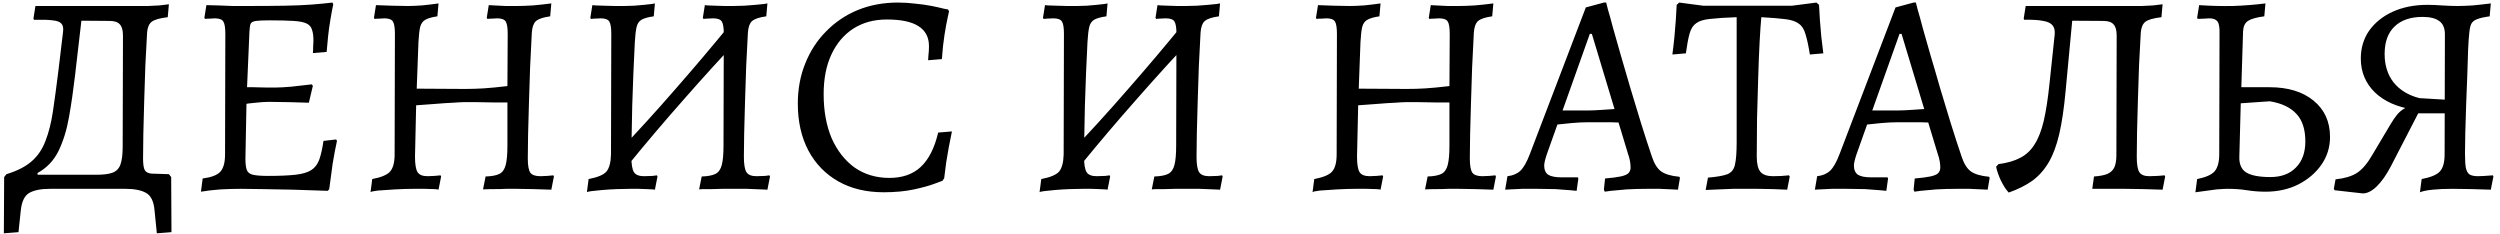 <?xml version="1.0" encoding="UTF-8"?> <svg xmlns="http://www.w3.org/2000/svg" width="331" height="31" viewBox="0 0 331 31" fill="none"><path d="M2.449 30.738L0.511 30.89L0.549 23.442L0.853 23.062C2.272 22.631 3.386 22.061 4.197 21.352C5.008 20.643 5.616 19.743 6.021 18.654C6.452 17.565 6.781 16.26 7.009 14.74C7.237 13.195 7.478 11.409 7.731 9.382L8.339 4.29C8.415 3.758 8.352 3.378 8.149 3.15C7.946 2.897 7.554 2.745 6.971 2.694C6.414 2.618 5.59 2.593 4.501 2.618L4.425 2.466L4.691 0.794H17.991C18.523 0.794 19.055 0.794 19.587 0.794C20.119 0.769 20.625 0.743 21.107 0.718C21.588 0.667 22.006 0.617 22.361 0.566L22.209 2.276C21.145 2.403 20.436 2.605 20.081 2.884C19.726 3.163 19.523 3.644 19.473 4.328C19.397 5.645 19.321 7.089 19.245 8.66C19.194 10.205 19.143 11.763 19.093 13.334C19.042 14.879 19.004 16.323 18.979 17.666C18.953 18.983 18.941 20.085 18.941 20.972C18.941 21.732 19.017 22.251 19.169 22.53C19.346 22.809 19.65 22.961 20.081 22.986L22.361 23.062L22.665 23.442L22.703 30.738L20.765 30.89L20.461 27.85C20.36 26.659 19.98 25.887 19.321 25.532C18.688 25.177 17.776 25 16.585 25H6.629C5.438 25 4.526 25.177 3.893 25.532C3.26 25.887 2.88 26.659 2.753 27.85L2.449 30.738ZM5.033 23.518L1.917 23.138H12.747C13.684 23.138 14.393 23.049 14.875 22.872C15.382 22.695 15.736 22.34 15.939 21.808C16.142 21.251 16.243 20.453 16.243 19.414L16.281 4.708C16.281 3.999 16.142 3.505 15.863 3.226C15.61 2.922 15.153 2.77 14.495 2.77L9.517 2.732L10.923 1.478L9.935 9.99C9.707 11.941 9.441 13.777 9.137 15.5C8.833 17.223 8.364 18.73 7.731 20.022C7.098 21.289 6.173 22.251 4.957 22.91L5.033 23.518ZM26.604 25.38L26.832 23.632C27.972 23.48 28.745 23.189 29.15 22.758C29.581 22.302 29.796 21.529 29.796 20.44L29.834 4.48C29.834 3.669 29.746 3.125 29.568 2.846C29.391 2.567 29.011 2.428 28.428 2.428C28.276 2.428 28.074 2.441 27.82 2.466C27.567 2.466 27.339 2.479 27.136 2.504L27.06 2.352L27.326 0.68C27.757 0.68 28.276 0.693 28.884 0.718C29.492 0.743 30.126 0.769 30.784 0.794C31.443 0.794 32.051 0.794 32.608 0.794C34.635 0.794 36.332 0.781 37.7 0.756C39.094 0.731 40.284 0.68 41.272 0.604C42.26 0.528 43.172 0.439 44.008 0.338L44.122 0.566C43.996 1.174 43.869 1.858 43.742 2.618C43.616 3.353 43.514 4.087 43.438 4.822C43.362 5.557 43.299 6.241 43.248 6.874L41.424 7.026C41.45 6.798 41.462 6.519 41.462 6.19C41.488 5.835 41.5 5.569 41.5 5.392C41.5 4.784 41.437 4.303 41.31 3.948C41.209 3.568 40.968 3.289 40.588 3.112C40.234 2.935 39.664 2.821 38.878 2.77C38.093 2.719 37.029 2.694 35.686 2.694C34.876 2.694 34.28 2.719 33.9 2.77C33.52 2.821 33.28 2.947 33.178 3.15C33.102 3.353 33.052 3.695 33.026 4.176L32.646 13.03L32.494 21.01C32.494 21.694 32.558 22.201 32.684 22.53C32.811 22.834 33.077 23.037 33.482 23.138C33.913 23.239 34.584 23.29 35.496 23.29C36.991 23.29 38.194 23.239 39.106 23.138C40.018 23.037 40.715 22.834 41.196 22.53C41.678 22.226 42.032 21.77 42.26 21.162C42.488 20.529 42.678 19.693 42.83 18.654L44.502 18.464L44.616 18.654C44.439 19.439 44.249 20.44 44.046 21.656C43.869 22.872 43.717 23.999 43.59 25.038L43.4 25.266C41.88 25.215 40.36 25.165 38.84 25.114C37.346 25.089 35.99 25.063 34.774 25.038C33.558 25.013 32.596 25 31.886 25C31.101 25 30.202 25.025 29.188 25.076C28.2 25.152 27.339 25.253 26.604 25.38ZM32.114 13.828L32.456 11.548C32.634 11.548 32.976 11.548 33.482 11.548C33.989 11.548 34.534 11.561 35.116 11.586C35.699 11.586 36.206 11.586 36.636 11.586C37.067 11.586 37.726 11.548 38.612 11.472C39.524 11.371 40.411 11.269 41.272 11.168L41.424 11.358L40.892 13.6C40.183 13.575 39.296 13.549 38.232 13.524C37.194 13.499 36.307 13.486 35.572 13.486C35.091 13.486 34.521 13.524 33.862 13.6C33.229 13.651 32.646 13.727 32.114 13.828ZM49.056 25.456L49.284 23.708C50.474 23.48 51.26 23.151 51.64 22.72C52.045 22.264 52.248 21.504 52.248 20.44L52.286 4.48C52.286 3.669 52.197 3.125 52.02 2.846C51.842 2.567 51.462 2.428 50.88 2.428C50.728 2.428 50.525 2.441 50.272 2.466C50.018 2.466 49.79 2.479 49.588 2.504L49.512 2.352L49.778 0.68C50.36 0.705 51.07 0.731 51.906 0.756C52.767 0.781 53.464 0.794 53.996 0.794C54.477 0.794 55.098 0.769 55.858 0.718C56.643 0.642 57.378 0.553 58.062 0.452L57.91 2.162C57.2 2.263 56.668 2.415 56.314 2.618C55.984 2.795 55.756 3.112 55.63 3.568C55.528 3.999 55.452 4.67 55.402 5.582L55.174 11.738L61.558 11.776C62.394 11.776 63.217 11.751 64.028 11.7C64.838 11.649 65.89 11.548 67.182 11.396L67.22 4.48C67.22 3.669 67.131 3.125 66.954 2.846C66.776 2.567 66.396 2.428 65.814 2.428C65.636 2.428 65.421 2.441 65.168 2.466C64.94 2.466 64.724 2.479 64.522 2.504L64.446 2.352L64.712 0.68C64.712 0.68 64.94 0.693 65.396 0.718C65.852 0.743 66.371 0.769 66.954 0.794C67.536 0.794 68.03 0.794 68.436 0.794C68.993 0.794 69.702 0.769 70.564 0.718C71.425 0.642 72.236 0.553 72.996 0.452L72.844 2.162C71.906 2.289 71.273 2.504 70.944 2.808C70.64 3.087 70.462 3.593 70.412 4.328C70.336 5.797 70.26 7.343 70.184 8.964C70.133 10.56 70.082 12.131 70.032 13.676C69.981 15.196 69.943 16.589 69.918 17.856C69.892 19.123 69.88 20.161 69.88 20.972C69.88 21.909 69.994 22.543 70.222 22.872C70.45 23.176 70.893 23.328 71.552 23.328C71.83 23.328 72.134 23.315 72.464 23.29C72.793 23.265 73.059 23.239 73.262 23.214L73.338 23.366L72.996 25.114C72.362 25.089 71.577 25.063 70.64 25.038C69.702 25.013 68.93 25 68.322 25C68.018 25 67.6 25 67.068 25C66.561 25.025 66.029 25.038 65.472 25.038C64.914 25.038 64.408 25.051 63.952 25.076L64.294 23.366C65.104 23.341 65.712 23.227 66.118 23.024C66.523 22.821 66.802 22.429 66.954 21.846C67.106 21.263 67.182 20.415 67.182 19.3V13.562C66.599 13.562 65.94 13.562 65.206 13.562C64.471 13.537 63.762 13.524 63.078 13.524C62.394 13.524 61.836 13.524 61.406 13.524C61.152 13.524 60.684 13.549 60 13.6C59.341 13.625 58.568 13.676 57.682 13.752C56.82 13.803 55.959 13.866 55.098 13.942L54.946 20.744C54.946 21.757 55.06 22.441 55.288 22.796C55.516 23.151 55.959 23.328 56.618 23.328C56.896 23.328 57.2 23.315 57.53 23.29C57.859 23.265 58.125 23.239 58.328 23.214L58.404 23.366L58.062 25.114C58.062 25.089 57.872 25.063 57.492 25.038C57.112 25.038 56.668 25.025 56.162 25C55.655 25 55.212 25 54.832 25C54.072 25 53.236 25.025 52.324 25.076C51.437 25.127 50.677 25.177 50.044 25.228C49.41 25.304 49.081 25.38 49.056 25.456ZM83.1 21.922L81.694 20.288C84.329 17.527 86.9 14.702 89.408 11.814C91.941 8.926 94.437 5.975 96.894 2.96L98.338 4.594C95.703 7.381 93.119 10.218 90.586 13.106C88.053 15.969 85.557 18.907 83.1 21.922ZM77.704 25.456L77.932 23.708C79.123 23.48 79.908 23.151 80.288 22.72C80.668 22.264 80.871 21.504 80.896 20.44L80.934 4.48C80.934 3.669 80.845 3.125 80.668 2.846C80.491 2.567 80.111 2.428 79.528 2.428C79.3 2.428 79.021 2.441 78.692 2.466C78.388 2.491 78.236 2.504 78.236 2.504L78.16 2.352L78.426 0.68C78.426 0.68 78.565 0.693 78.844 0.718C79.148 0.718 79.528 0.731 79.984 0.756C80.44 0.756 80.909 0.769 81.39 0.794C81.871 0.794 82.289 0.794 82.644 0.794C83.049 0.794 83.48 0.781 83.936 0.756C84.417 0.705 84.861 0.667 85.266 0.642C85.697 0.591 86.039 0.553 86.292 0.528C86.571 0.477 86.71 0.452 86.71 0.452L86.558 2.162C85.823 2.263 85.279 2.415 84.924 2.618C84.595 2.821 84.379 3.15 84.278 3.606C84.177 4.037 84.101 4.695 84.05 5.582C83.999 6.874 83.936 8.242 83.86 9.686C83.809 11.13 83.759 12.561 83.708 13.98C83.683 15.399 83.657 16.703 83.632 17.894C83.607 19.059 83.594 20.009 83.594 20.744C83.594 21.757 83.708 22.441 83.936 22.796C84.164 23.151 84.607 23.328 85.266 23.328C85.646 23.328 86.026 23.315 86.406 23.29C86.786 23.239 86.976 23.214 86.976 23.214L87.052 23.366L86.71 25.114C86.71 25.114 86.609 25.101 86.406 25.076C86.203 25.076 85.937 25.063 85.608 25.038C85.279 25.038 84.924 25.025 84.544 25C84.164 25 83.809 25 83.48 25C82.923 25 82.315 25.013 81.656 25.038C81.023 25.063 80.402 25.101 79.794 25.152C79.186 25.203 78.692 25.253 78.312 25.304C77.932 25.355 77.729 25.405 77.704 25.456ZM101.606 25.114C101.606 25.114 101.327 25.101 100.77 25.076C100.238 25.051 99.605 25.025 98.87 25C98.135 25 97.489 25 96.932 25C96.603 25 96.185 25 95.678 25C95.197 25.025 94.715 25.038 94.234 25.038C93.753 25.038 93.347 25.038 93.018 25.038C92.714 25.063 92.562 25.076 92.562 25.076L92.904 23.366C93.715 23.341 94.323 23.227 94.728 23.024C95.133 22.821 95.412 22.429 95.564 21.846C95.716 21.263 95.792 20.415 95.792 19.3L95.83 4.48C95.83 3.669 95.741 3.125 95.564 2.846C95.387 2.567 95.007 2.428 94.424 2.428C94.196 2.428 93.917 2.441 93.588 2.466C93.284 2.491 93.132 2.504 93.132 2.504L93.056 2.352L93.322 0.68C93.322 0.68 93.449 0.693 93.702 0.718C93.981 0.718 94.323 0.731 94.728 0.756C95.133 0.756 95.539 0.769 95.944 0.794C96.375 0.794 96.742 0.794 97.046 0.794C97.502 0.794 97.996 0.781 98.528 0.756C99.06 0.705 99.554 0.667 100.01 0.642C100.491 0.591 100.871 0.553 101.15 0.528C101.454 0.477 101.606 0.452 101.606 0.452L101.454 2.162C100.517 2.289 99.883 2.504 99.554 2.808C99.25 3.087 99.073 3.593 99.022 4.328C98.946 5.721 98.87 7.203 98.794 8.774C98.743 10.345 98.693 11.903 98.642 13.448C98.591 14.968 98.553 16.374 98.528 17.666C98.503 18.933 98.49 19.959 98.49 20.744C98.49 21.757 98.604 22.441 98.832 22.796C99.06 23.151 99.503 23.328 100.162 23.328C100.542 23.328 100.922 23.315 101.302 23.29C101.682 23.239 101.872 23.214 101.872 23.214L101.948 23.366L101.606 25.114ZM116.993 25.456C114.688 25.456 112.687 24.975 110.989 24.012C109.292 23.049 107.975 21.694 107.037 19.946C106.1 18.173 105.631 16.095 105.631 13.714C105.631 11.789 105.961 10.015 106.619 8.394C107.278 6.747 108.203 5.329 109.393 4.138C110.584 2.922 111.977 1.985 113.573 1.326C115.195 0.667 116.968 0.338 118.893 0.338C119.679 0.338 120.464 0.389 121.249 0.49C122.035 0.566 122.744 0.667 123.377 0.794C124.011 0.921 124.517 1.035 124.897 1.136C125.303 1.212 125.505 1.25 125.505 1.25L125.657 1.478C125.657 1.478 125.594 1.769 125.467 2.352C125.341 2.909 125.201 3.669 125.049 4.632C124.897 5.595 124.783 6.659 124.707 7.824L122.883 7.976C122.883 7.976 122.896 7.773 122.921 7.368C122.972 6.937 122.997 6.519 122.997 6.114C122.997 4.923 122.529 4.037 121.591 3.454C120.679 2.871 119.286 2.58 117.411 2.58C115.714 2.58 114.232 2.985 112.965 3.796C111.724 4.607 110.761 5.747 110.077 7.216C109.393 8.685 109.051 10.433 109.051 12.46C109.051 14.689 109.406 16.64 110.115 18.312C110.85 19.959 111.863 21.251 113.155 22.188C114.473 23.1 116.005 23.556 117.753 23.556C119.476 23.556 120.857 23.075 121.895 22.112C122.959 21.124 123.732 19.604 124.213 17.552L126.037 17.4C126.037 17.4 125.999 17.59 125.923 17.97C125.847 18.35 125.746 18.857 125.619 19.49C125.518 20.098 125.404 20.769 125.277 21.504C125.176 22.213 125.087 22.91 125.011 23.594L124.783 23.936C124.783 23.936 124.441 24.063 123.757 24.316C123.099 24.569 122.187 24.823 121.021 25.076C119.856 25.329 118.513 25.456 116.993 25.456ZM143.032 21.922L141.626 20.288C144.26 17.527 146.832 14.702 149.34 11.814C151.873 8.926 154.368 5.975 156.826 2.96L158.27 4.594C155.635 7.381 153.051 10.218 150.518 13.106C147.984 15.969 145.489 18.907 143.032 21.922ZM137.636 25.456L137.864 23.708C139.054 23.48 139.84 23.151 140.22 22.72C140.6 22.264 140.802 21.504 140.828 20.44L140.866 4.48C140.866 3.669 140.777 3.125 140.6 2.846C140.422 2.567 140.042 2.428 139.46 2.428C139.232 2.428 138.953 2.441 138.624 2.466C138.32 2.491 138.168 2.504 138.168 2.504L138.092 2.352L138.358 0.68C138.358 0.68 138.497 0.693 138.776 0.718C139.08 0.718 139.46 0.731 139.916 0.756C140.372 0.756 140.84 0.769 141.322 0.794C141.803 0.794 142.221 0.794 142.576 0.794C142.981 0.794 143.412 0.781 143.868 0.756C144.349 0.705 144.792 0.667 145.198 0.642C145.628 0.591 145.97 0.553 146.224 0.528C146.502 0.477 146.642 0.452 146.642 0.452L146.49 2.162C145.755 2.263 145.21 2.415 144.856 2.618C144.526 2.821 144.311 3.15 144.21 3.606C144.108 4.037 144.032 4.695 143.982 5.582C143.931 6.874 143.868 8.242 143.792 9.686C143.741 11.13 143.69 12.561 143.64 13.98C143.614 15.399 143.589 16.703 143.564 17.894C143.538 19.059 143.526 20.009 143.526 20.744C143.526 21.757 143.64 22.441 143.868 22.796C144.096 23.151 144.539 23.328 145.198 23.328C145.578 23.328 145.958 23.315 146.338 23.29C146.718 23.239 146.908 23.214 146.908 23.214L146.984 23.366L146.642 25.114C146.642 25.114 146.54 25.101 146.338 25.076C146.135 25.076 145.869 25.063 145.54 25.038C145.21 25.038 144.856 25.025 144.476 25C144.096 25 143.741 25 143.412 25C142.854 25 142.246 25.013 141.588 25.038C140.954 25.063 140.334 25.101 139.726 25.152C139.118 25.203 138.624 25.253 138.244 25.304C137.864 25.355 137.661 25.405 137.636 25.456ZM161.538 25.114C161.538 25.114 161.259 25.101 160.702 25.076C160.17 25.051 159.536 25.025 158.802 25C158.067 25 157.421 25 156.864 25C156.534 25 156.116 25 155.61 25C155.128 25.025 154.647 25.038 154.166 25.038C153.684 25.038 153.279 25.038 152.95 25.038C152.646 25.063 152.494 25.076 152.494 25.076L152.836 23.366C153.646 23.341 154.254 23.227 154.66 23.024C155.065 22.821 155.344 22.429 155.496 21.846C155.648 21.263 155.724 20.415 155.724 19.3L155.762 4.48C155.762 3.669 155.673 3.125 155.496 2.846C155.318 2.567 154.938 2.428 154.356 2.428C154.128 2.428 153.849 2.441 153.52 2.466C153.216 2.491 153.064 2.504 153.064 2.504L152.988 2.352L153.254 0.68C153.254 0.68 153.38 0.693 153.634 0.718C153.912 0.718 154.254 0.731 154.66 0.756C155.065 0.756 155.47 0.769 155.876 0.794C156.306 0.794 156.674 0.794 156.978 0.794C157.434 0.794 157.928 0.781 158.46 0.756C158.992 0.705 159.486 0.667 159.942 0.642C160.423 0.591 160.803 0.553 161.082 0.528C161.386 0.477 161.538 0.452 161.538 0.452L161.386 2.162C160.448 2.289 159.815 2.504 159.486 2.808C159.182 3.087 159.004 3.593 158.954 4.328C158.878 5.721 158.802 7.203 158.726 8.774C158.675 10.345 158.624 11.903 158.574 13.448C158.523 14.968 158.485 16.374 158.46 17.666C158.434 18.933 158.422 19.959 158.422 20.744C158.422 21.757 158.536 22.441 158.764 22.796C158.992 23.151 159.435 23.328 160.094 23.328C160.474 23.328 160.854 23.315 161.234 23.29C161.614 23.239 161.804 23.214 161.804 23.214L161.88 23.366L161.538 25.114ZM173.78 25.456L174.008 23.708C175.199 23.48 175.984 23.151 176.364 22.72C176.77 22.264 176.972 21.504 176.972 20.44L177.01 4.48C177.01 3.669 176.922 3.125 176.744 2.846C176.567 2.567 176.187 2.428 175.604 2.428C175.452 2.428 175.25 2.441 174.996 2.466C174.743 2.466 174.515 2.479 174.312 2.504L174.236 2.352L174.502 0.68C175.085 0.705 175.794 0.731 176.63 0.756C177.492 0.781 178.188 0.794 178.72 0.794C179.202 0.794 179.822 0.769 180.582 0.718C181.368 0.642 182.102 0.553 182.786 0.452L182.634 2.162C181.925 2.263 181.393 2.415 181.038 2.618C180.709 2.795 180.481 3.112 180.354 3.568C180.253 3.999 180.177 4.67 180.126 5.582L179.898 11.738L186.282 11.776C187.118 11.776 187.942 11.751 188.752 11.7C189.563 11.649 190.614 11.548 191.906 11.396L191.944 4.48C191.944 3.669 191.856 3.125 191.678 2.846C191.501 2.567 191.121 2.428 190.538 2.428C190.361 2.428 190.146 2.441 189.892 2.466C189.664 2.466 189.449 2.479 189.246 2.504L189.17 2.352L189.436 0.68C189.436 0.68 189.664 0.693 190.12 0.718C190.576 0.743 191.096 0.769 191.678 0.794C192.261 0.794 192.755 0.794 193.16 0.794C193.718 0.794 194.427 0.769 195.288 0.718C196.15 0.642 196.96 0.553 197.72 0.452L197.568 2.162C196.631 2.289 195.998 2.504 195.668 2.808C195.364 3.087 195.187 3.593 195.136 4.328C195.06 5.797 194.984 7.343 194.908 8.964C194.858 10.56 194.807 12.131 194.756 13.676C194.706 15.196 194.668 16.589 194.642 17.856C194.617 19.123 194.604 20.161 194.604 20.972C194.604 21.909 194.718 22.543 194.946 22.872C195.174 23.176 195.618 23.328 196.276 23.328C196.555 23.328 196.859 23.315 197.188 23.29C197.518 23.265 197.784 23.239 197.986 23.214L198.062 23.366L197.72 25.114C197.087 25.089 196.302 25.063 195.364 25.038C194.427 25.013 193.654 25 193.046 25C192.742 25 192.324 25 191.792 25C191.286 25.025 190.754 25.038 190.196 25.038C189.639 25.038 189.132 25.051 188.676 25.076L189.018 23.366C189.829 23.341 190.437 23.227 190.842 23.024C191.248 22.821 191.526 22.429 191.678 21.846C191.83 21.263 191.906 20.415 191.906 19.3V13.562C191.324 13.562 190.665 13.562 189.93 13.562C189.196 13.537 188.486 13.524 187.802 13.524C187.118 13.524 186.561 13.524 186.13 13.524C185.877 13.524 185.408 13.549 184.724 13.6C184.066 13.625 183.293 13.676 182.406 13.752C181.545 13.803 180.684 13.866 179.822 13.942L179.67 20.744C179.67 21.757 179.784 22.441 180.012 22.796C180.24 23.151 180.684 23.328 181.342 23.328C181.621 23.328 181.925 23.315 182.254 23.29C182.584 23.265 182.85 23.239 183.052 23.214L183.128 23.366L182.786 25.114C182.786 25.089 182.596 25.063 182.216 25.038C181.836 25.038 181.393 25.025 180.886 25C180.38 25 179.936 25 179.556 25C178.796 25 177.96 25.025 177.048 25.076C176.162 25.127 175.402 25.177 174.768 25.228C174.135 25.304 173.806 25.38 173.78 25.456ZM212.47 25.38L212.356 25.114L212.508 23.632C213.394 23.556 214.078 23.467 214.56 23.366C215.041 23.265 215.383 23.125 215.586 22.948C215.788 22.745 215.89 22.492 215.89 22.188C215.89 21.935 215.864 21.656 215.814 21.352C215.763 21.048 215.674 20.719 215.548 20.364L214.294 16.222C213.838 16.197 213.192 16.184 212.356 16.184C211.545 16.184 210.874 16.184 210.342 16.184C209.607 16.184 208.834 16.222 208.024 16.298C207.238 16.374 206.63 16.437 206.2 16.488L204.794 20.44C204.566 21.124 204.452 21.618 204.452 21.922C204.452 22.479 204.629 22.885 204.984 23.138C205.364 23.366 205.946 23.48 206.732 23.48H208.898L208.974 23.632L208.746 25.266C208.746 25.266 208.48 25.241 207.948 25.19C207.416 25.139 206.744 25.089 205.934 25.038C205.123 25.013 204.3 25 203.464 25C202.856 25 202.222 25 201.564 25C200.93 25.025 200.386 25.051 199.93 25.076C199.499 25.101 199.284 25.114 199.284 25.114L199.588 23.328C200.297 23.252 200.867 23.011 201.298 22.606C201.728 22.201 202.146 21.466 202.552 20.402L209.962 0.984L212.356 0.338H212.66C212.66 0.338 212.736 0.642 212.888 1.25C213.065 1.833 213.293 2.656 213.572 3.72C213.876 4.759 214.218 5.962 214.598 7.33C215.003 8.673 215.421 10.104 215.852 11.624C216.308 13.144 216.776 14.689 217.258 16.26C217.739 17.805 218.22 19.287 218.702 20.706C219.006 21.643 219.411 22.302 219.918 22.682C220.45 23.062 221.26 23.303 222.35 23.404L222.426 23.556L222.16 25.114C222.16 25.114 221.906 25.101 221.4 25.076C220.918 25.051 220.361 25.025 219.728 25C219.094 25 218.562 25 218.132 25C217.169 25 216.244 25.025 215.358 25.076C214.496 25.152 213.8 25.215 213.268 25.266C212.736 25.342 212.47 25.38 212.47 25.38ZM206.884 14.626H210.228C210.734 14.626 211.342 14.601 212.052 14.55C212.761 14.499 213.331 14.461 213.762 14.436L210.76 4.48H210.494L206.884 14.626ZM225.83 25.152L226.134 23.518C227.325 23.417 228.186 23.265 228.718 23.062C229.25 22.834 229.579 22.416 229.706 21.808C229.858 21.175 229.934 20.187 229.934 18.844V2.276C228.465 2.327 227.299 2.403 226.438 2.504C225.602 2.58 224.981 2.77 224.576 3.074C224.171 3.353 223.879 3.809 223.702 4.442C223.525 5.075 223.36 5.949 223.208 7.064L221.422 7.216C221.523 6.481 221.612 5.721 221.688 4.936C221.764 4.151 221.827 3.391 221.878 2.656C221.929 1.896 221.967 1.225 221.992 0.642L222.334 0.338L225.488 0.756H237.268L240.498 0.338L240.84 0.642C240.865 1.225 240.903 1.896 240.954 2.656C241.005 3.391 241.068 4.138 241.144 4.898C241.245 5.658 241.334 6.38 241.41 7.064L239.624 7.216C239.447 6.076 239.257 5.189 239.054 4.556C238.877 3.897 238.585 3.429 238.18 3.15C237.8 2.846 237.217 2.643 236.432 2.542C235.647 2.441 234.57 2.352 233.202 2.276C233.126 3.036 233.05 4.125 232.974 5.544C232.898 6.963 232.835 8.559 232.784 10.332C232.733 12.08 232.683 13.866 232.632 15.69C232.607 17.514 232.594 19.199 232.594 20.744C232.594 21.681 232.759 22.353 233.088 22.758C233.417 23.138 233.975 23.328 234.76 23.328C235.52 23.328 236.217 23.29 236.85 23.214L236.964 23.366L236.622 25.114C236.09 25.089 235.469 25.063 234.76 25.038C234.051 25.038 233.354 25.025 232.67 25C232.011 25 231.467 25 231.036 25C230.631 25 230.111 25 229.478 25C228.87 25.025 228.237 25.051 227.578 25.076C226.945 25.101 226.362 25.127 225.83 25.152ZM253.475 25.38L253.361 25.114L253.513 23.632C254.4 23.556 255.084 23.467 255.565 23.366C256.047 23.265 256.389 23.125 256.591 22.948C256.794 22.745 256.895 22.492 256.895 22.188C256.895 21.935 256.87 21.656 256.819 21.352C256.769 21.048 256.68 20.719 256.553 20.364L255.299 16.222C254.843 16.197 254.197 16.184 253.361 16.184C252.551 16.184 251.879 16.184 251.347 16.184C250.613 16.184 249.84 16.222 249.029 16.298C248.244 16.374 247.636 16.437 247.205 16.488L245.799 20.44C245.571 21.124 245.457 21.618 245.457 21.922C245.457 22.479 245.635 22.885 245.989 23.138C246.369 23.366 246.952 23.48 247.737 23.48H249.903L249.979 23.632L249.751 25.266C249.751 25.266 249.485 25.241 248.953 25.19C248.421 25.139 247.75 25.089 246.939 25.038C246.129 25.013 245.305 25 244.469 25C243.861 25 243.228 25 242.569 25C241.936 25.025 241.391 25.051 240.935 25.076C240.505 25.101 240.289 25.114 240.289 25.114L240.593 23.328C241.303 23.252 241.873 23.011 242.303 22.606C242.734 22.201 243.152 21.466 243.557 20.402L250.967 0.984L253.361 0.338H253.665C253.665 0.338 253.741 0.642 253.893 1.25C254.071 1.833 254.299 2.656 254.577 3.72C254.881 4.759 255.223 5.962 255.603 7.33C256.009 8.673 256.427 10.104 256.857 11.624C257.313 13.144 257.782 14.689 258.263 16.26C258.745 17.805 259.226 19.287 259.707 20.706C260.011 21.643 260.417 22.302 260.923 22.682C261.455 23.062 262.266 23.303 263.355 23.404L263.431 23.556L263.165 25.114C263.165 25.114 262.912 25.101 262.405 25.076C261.924 25.051 261.367 25.025 260.733 25C260.1 25 259.568 25 259.137 25C258.175 25 257.25 25.025 256.363 25.076C255.502 25.152 254.805 25.215 254.273 25.266C253.741 25.342 253.475 25.38 253.475 25.38ZM247.889 14.626H251.233C251.74 14.626 252.348 14.601 253.057 14.55C253.767 14.499 254.337 14.461 254.767 14.436L251.765 4.48H251.499L247.889 14.626ZM265.959 25.494C265.63 25.165 265.288 24.645 264.933 23.936C264.604 23.227 264.388 22.606 264.287 22.074L264.591 21.732C265.756 21.58 266.719 21.301 267.479 20.896C268.264 20.491 268.898 19.895 269.379 19.11C269.886 18.325 270.291 17.286 270.595 15.994C270.899 14.677 271.152 13.03 271.355 11.054L272.039 4.594C272.09 4.062 272.001 3.657 271.773 3.378C271.545 3.074 271.127 2.871 270.519 2.77C269.911 2.643 269.075 2.593 268.011 2.618L267.935 2.466L268.201 0.794H281.957C282.489 0.794 283.021 0.794 283.553 0.794C284.085 0.769 284.592 0.743 285.073 0.718C285.554 0.667 285.972 0.617 286.327 0.566L286.175 2.276C285.111 2.403 284.402 2.605 284.047 2.884C283.692 3.163 283.49 3.644 283.439 4.328C283.363 5.645 283.287 7.077 283.211 8.622C283.16 10.142 283.11 11.675 283.059 13.22C283.008 14.74 282.97 16.159 282.945 17.476C282.92 18.768 282.907 19.857 282.907 20.744C282.907 21.757 283.021 22.441 283.249 22.796C283.477 23.151 283.92 23.328 284.579 23.328C284.934 23.328 285.301 23.315 285.681 23.29C286.061 23.265 286.365 23.239 286.593 23.214L286.669 23.366L286.327 25.114C285.643 25.089 284.807 25.063 283.819 25.038C282.831 25.013 282.008 25 281.349 25H277.017L277.245 23.366C278.005 23.315 278.6 23.201 279.031 23.024C279.462 22.821 279.766 22.53 279.943 22.15C280.12 21.745 280.209 21.213 280.209 20.554L280.247 4.708C280.247 3.999 280.108 3.505 279.829 3.226C279.576 2.922 279.12 2.77 278.461 2.77L272.457 2.732L274.433 1.972L273.483 12.08C273.28 14.309 273.002 16.197 272.647 17.742C272.292 19.262 271.824 20.516 271.241 21.504C270.658 22.492 269.936 23.303 269.075 23.936C268.214 24.544 267.175 25.063 265.959 25.494ZM299.945 25.38C299.134 25.38 298.324 25.317 297.513 25.19C296.728 25.063 295.866 25 294.929 25C294.65 25 294.169 25.025 293.485 25.076C292.826 25.152 291.889 25.279 290.673 25.456L290.901 23.708C292.041 23.48 292.814 23.138 293.219 22.682C293.624 22.201 293.827 21.453 293.827 20.44L293.865 4.48C293.89 3.669 293.802 3.125 293.599 2.846C293.396 2.567 293.029 2.428 292.497 2.428C292.37 2.428 292.168 2.441 291.889 2.466C291.636 2.466 291.332 2.479 290.977 2.504L290.901 2.352L291.167 0.68C292.662 0.781 294.144 0.819 295.613 0.794C297.108 0.743 298.552 0.629 299.945 0.452L299.793 2.162C298.78 2.289 298.058 2.491 297.627 2.77C297.222 3.049 297.006 3.517 296.981 4.176L296.753 11.548H300.477C302.934 11.548 304.885 12.143 306.329 13.334C307.773 14.525 308.495 16.121 308.495 18.122C308.495 19.49 308.115 20.719 307.355 21.808C306.595 22.897 305.569 23.771 304.277 24.43C303.01 25.063 301.566 25.38 299.945 25.38ZM300.591 23.442C302.035 23.442 303.162 23.024 303.973 22.188C304.809 21.352 305.227 20.199 305.227 18.73C305.227 17.134 304.834 15.918 304.049 15.082C303.264 14.221 302.086 13.663 300.515 13.41L296.677 13.676L296.487 20.782C296.462 21.745 296.766 22.429 297.399 22.834C298.058 23.239 299.122 23.442 300.591 23.442ZM312.837 25.608L309.113 25.19L308.999 25L309.227 23.746C310.418 23.619 311.355 23.341 312.039 22.91C312.749 22.454 313.433 21.656 314.091 20.516L316.485 16.488C316.815 15.931 317.119 15.487 317.397 15.158C317.676 14.829 317.993 14.563 318.347 14.36C318.702 14.132 319.145 13.929 319.677 13.752L319.563 14.512C317.385 14.183 315.675 13.423 314.433 12.232C313.192 11.016 312.571 9.521 312.571 7.748C312.571 6.355 312.939 5.126 313.673 4.062C314.433 2.998 315.472 2.162 316.789 1.554C318.132 0.946 319.665 0.642 321.387 0.642C321.97 0.642 322.616 0.667 323.325 0.718C324.06 0.769 324.744 0.794 325.377 0.794C325.935 0.794 326.606 0.769 327.391 0.718C328.202 0.642 329 0.553 329.785 0.452L329.633 2.162C328.899 2.263 328.341 2.39 327.961 2.542C327.607 2.669 327.353 2.871 327.201 3.15C327.075 3.403 326.986 3.796 326.935 4.328C326.885 4.733 326.834 5.443 326.783 6.456C326.758 7.469 326.72 8.635 326.669 9.952C326.619 11.244 326.568 12.561 326.517 13.904C326.467 15.247 326.429 16.488 326.403 17.628C326.378 18.768 326.365 19.667 326.365 20.326C326.365 21.162 326.403 21.795 326.479 22.226C326.581 22.657 326.745 22.948 326.973 23.1C327.227 23.252 327.594 23.328 328.075 23.328C328.481 23.328 329.139 23.29 330.051 23.214L330.127 23.366L329.785 25.114C329.101 25.089 328.265 25.063 327.277 25.038C326.289 25.013 325.453 25 324.769 25C323.705 25 322.806 25.038 322.071 25.114C321.337 25.19 320.779 25.304 320.399 25.456L320.627 23.708C321.818 23.48 322.616 23.151 323.021 22.72C323.452 22.264 323.667 21.504 323.667 20.44L323.705 4.556C323.705 3.745 323.465 3.163 322.983 2.808C322.502 2.428 321.755 2.238 320.741 2.238C319.145 2.238 317.904 2.669 317.017 3.53C316.156 4.366 315.725 5.569 315.725 7.14C315.725 8.635 316.118 9.889 316.903 10.902C317.714 11.915 318.854 12.612 320.323 12.992L324.769 13.258V15.006H320.171L316.561 21.998C315.953 23.163 315.32 24.063 314.661 24.696C314.028 25.304 313.42 25.608 312.837 25.608Z" fill="black"></path></svg> 